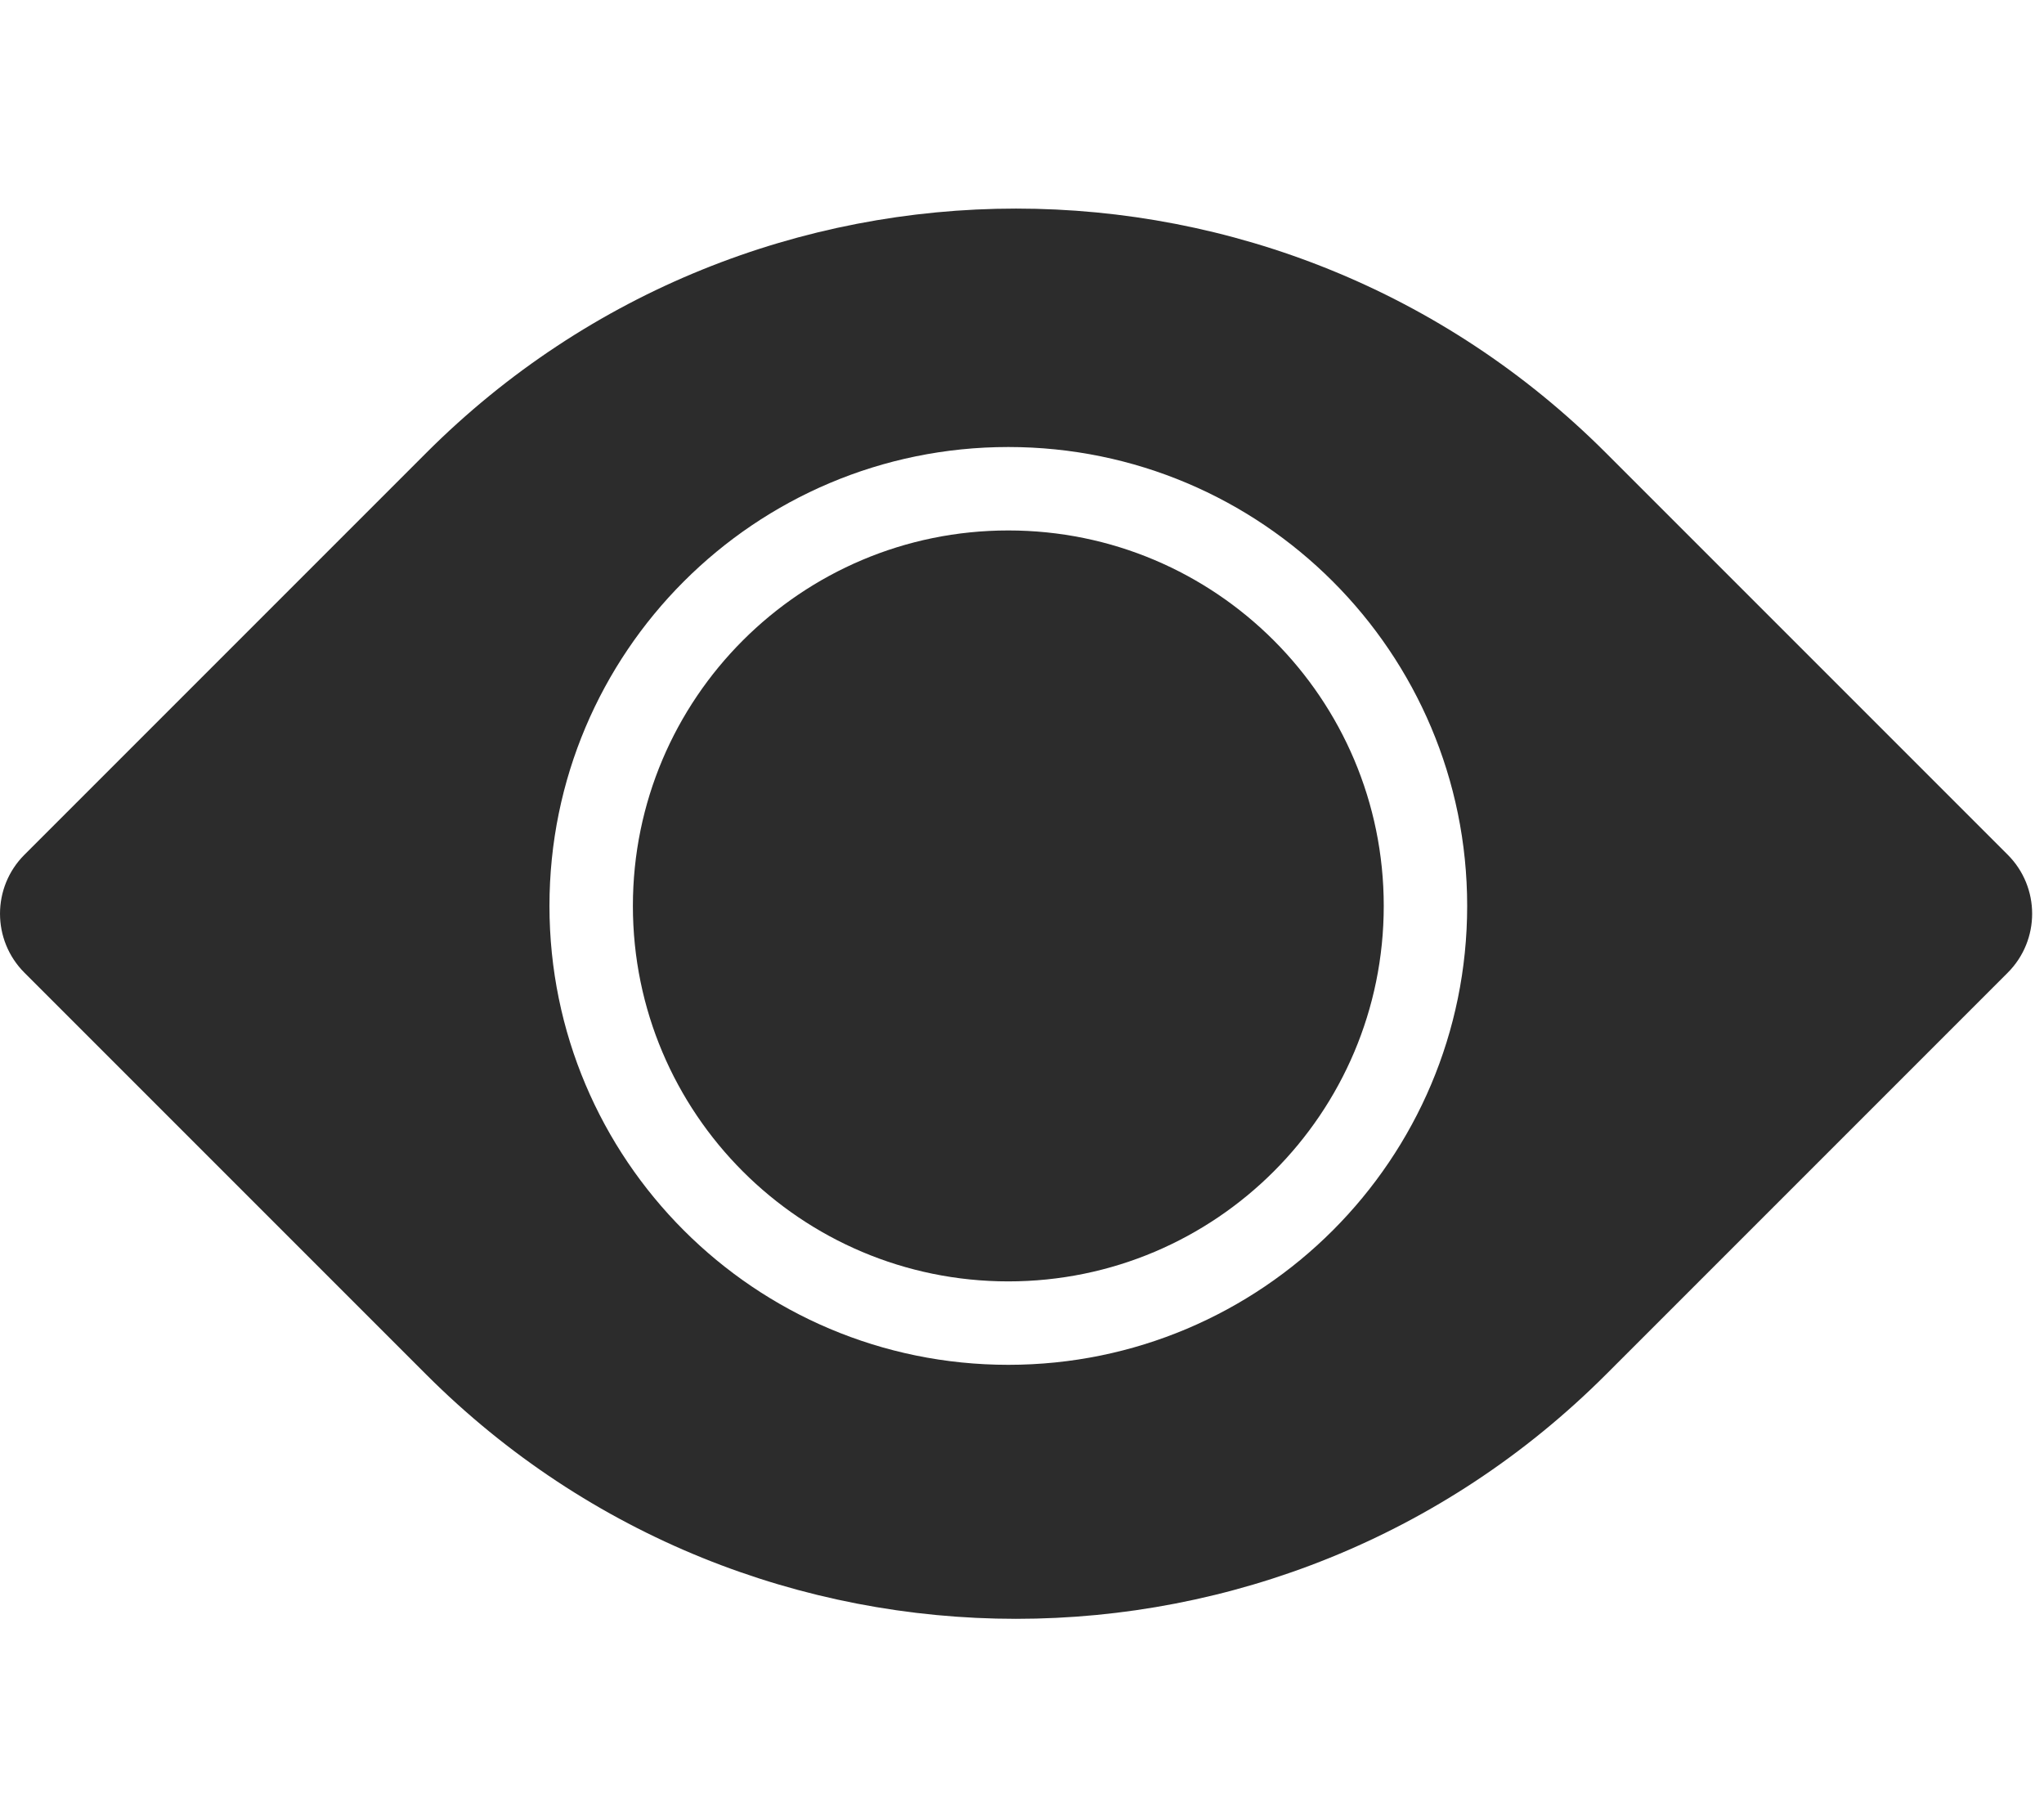 <?xml version="1.0" encoding="UTF-8"?> <svg xmlns="http://www.w3.org/2000/svg" width="49" height="43" viewBox="0 0 49 43" fill="none"> <path fill-rule="evenodd" clip-rule="evenodd" d="M0.586 20.488C-0.195 21.269 -0.195 22.535 0.586 23.316L10.216 32.946C18.026 40.756 30.689 40.756 38.5 32.946L48.13 23.316C48.911 22.535 48.911 21.269 48.13 20.488L38.5 10.858C30.689 3.047 18.026 3.047 10.216 10.858L0.586 20.488ZM33.172 21.715C33.172 26.686 29.142 30.715 24.172 30.715C19.201 30.715 15.172 26.686 15.172 21.715C15.172 16.745 19.201 12.715 24.172 12.715C29.142 12.715 33.172 16.745 33.172 21.715ZM35.172 21.715C35.172 27.79 30.247 32.715 24.172 32.715C18.096 32.715 13.172 27.79 13.172 21.715C13.172 15.64 18.096 10.715 24.172 10.715C30.247 10.715 35.172 15.64 35.172 21.715Z" fill="#2C2C2C"></path> </svg> 
